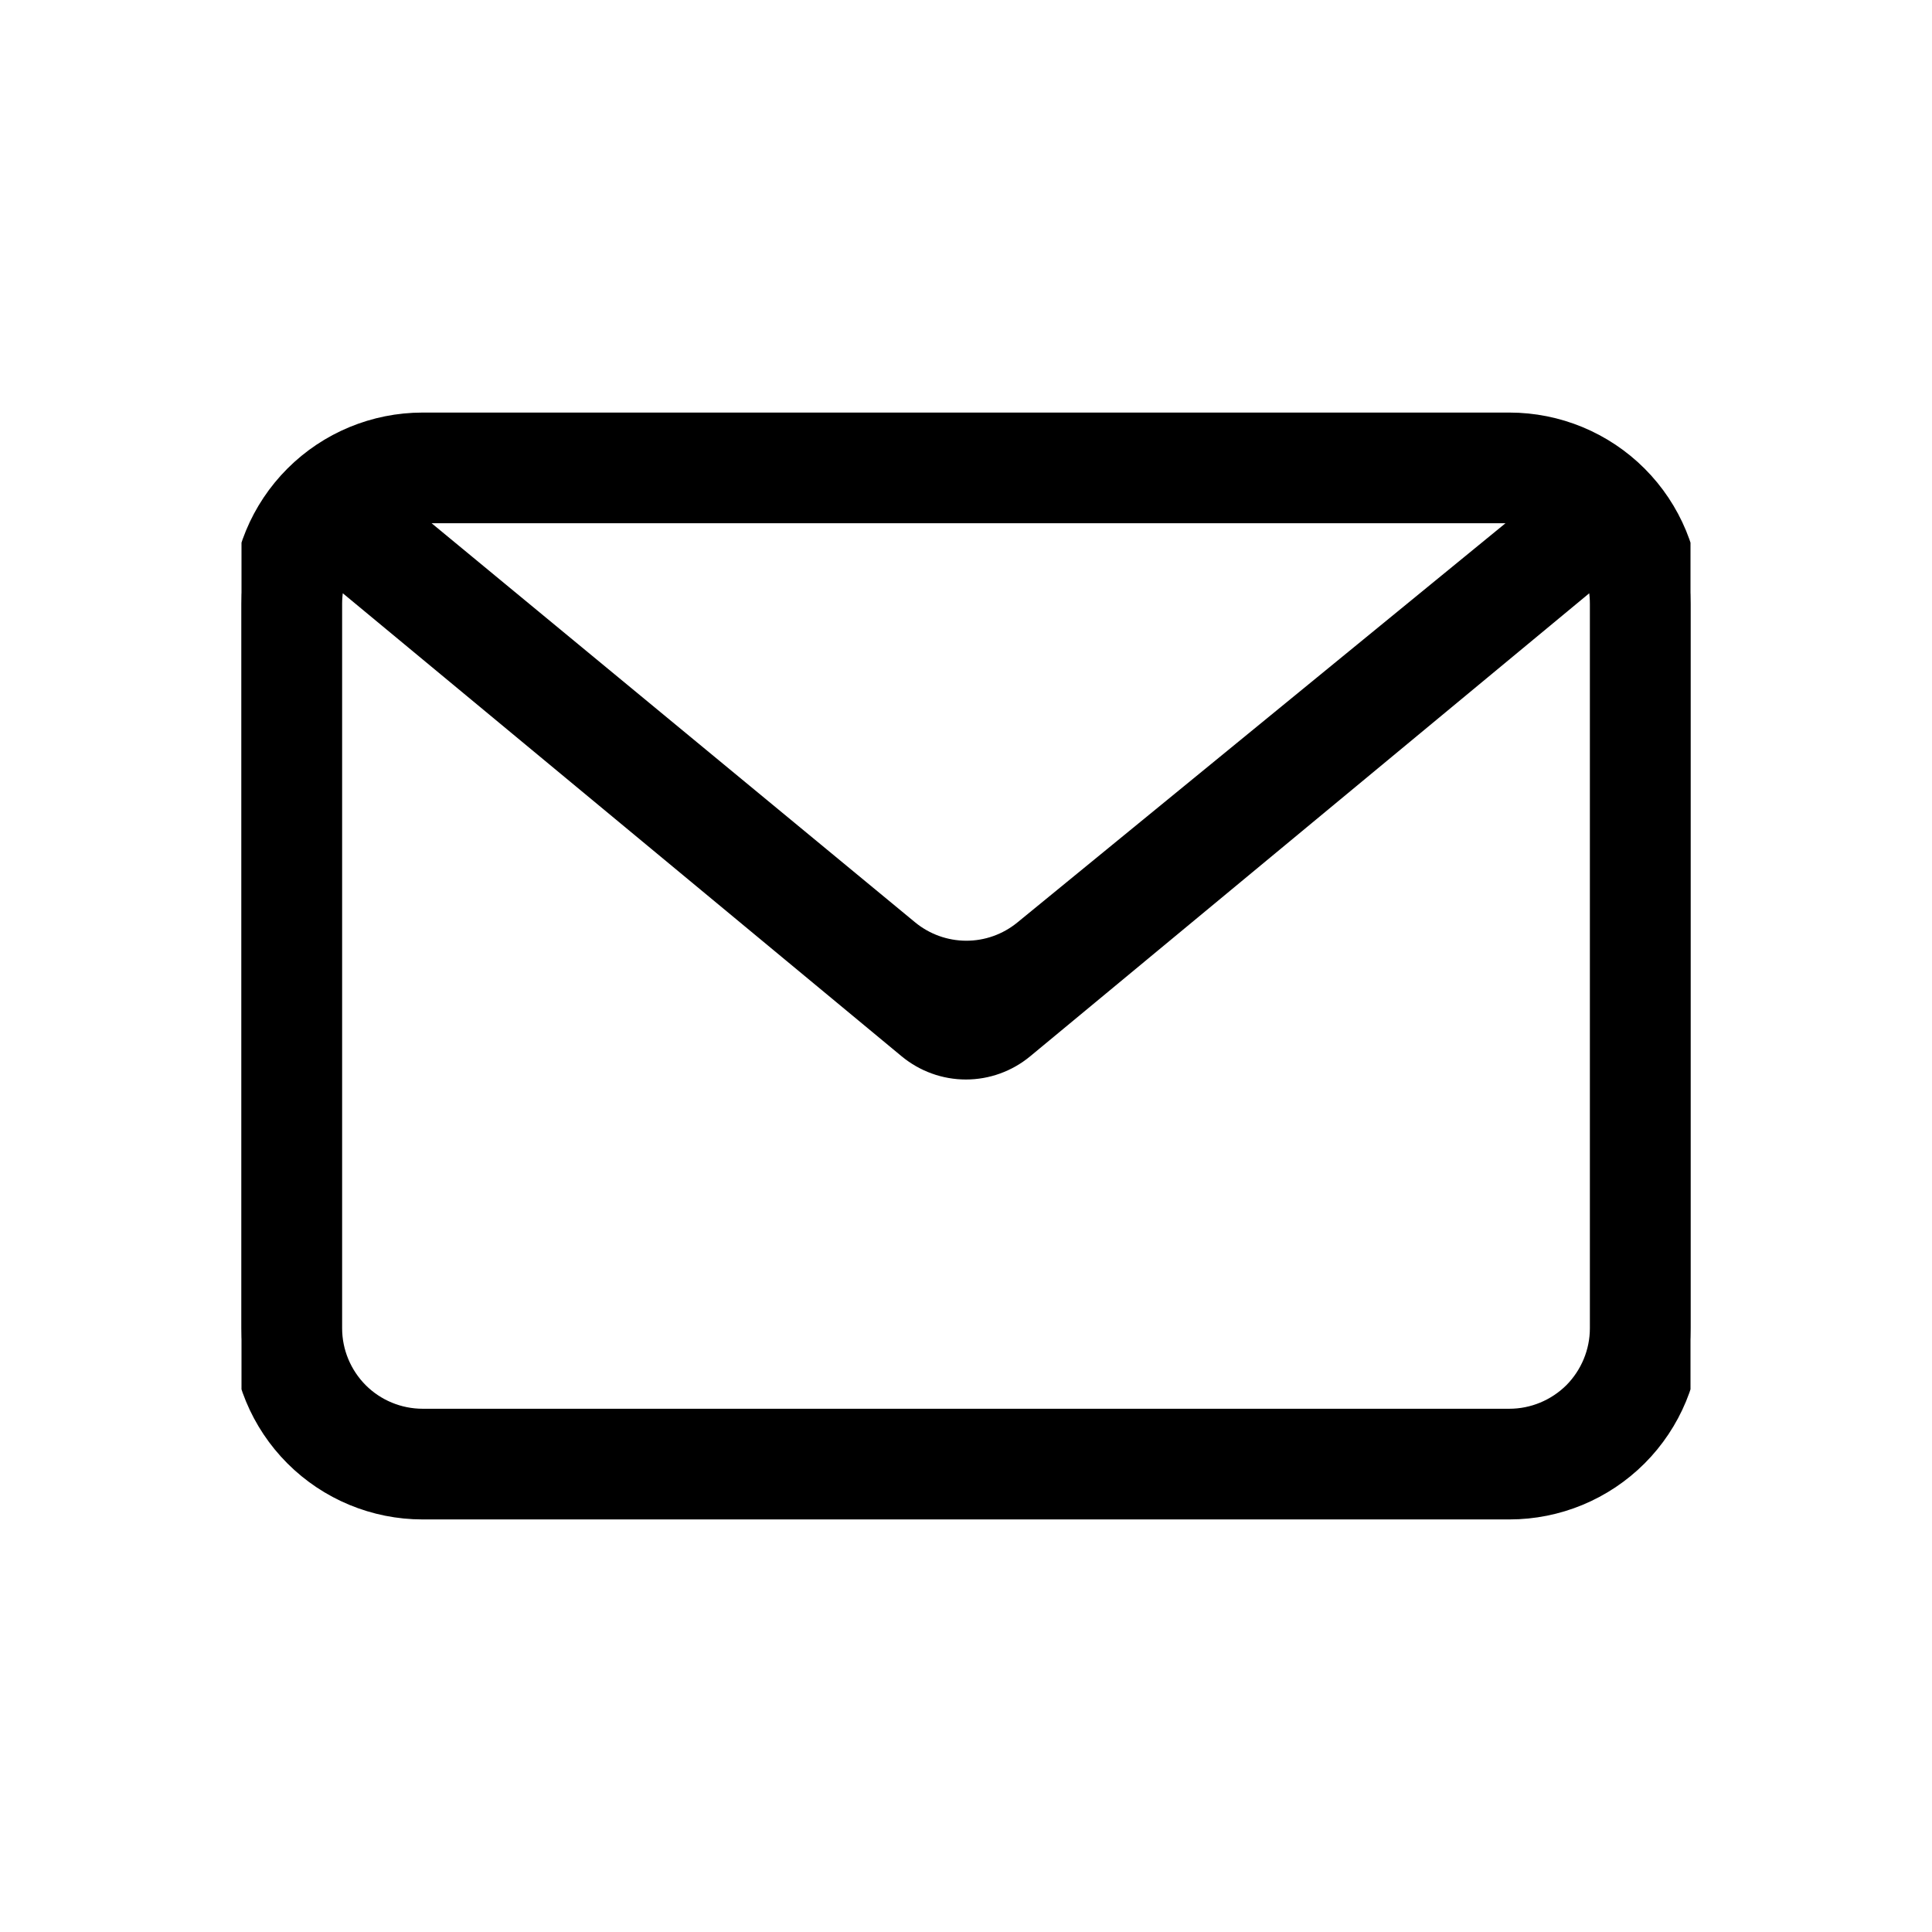 <svg width="24" height="24" viewBox="0 0 24 24" fill="none" xmlns="http://www.w3.org/2000/svg">
<g clip-path="url(#clip0_197_160)">
<path fill-rule="evenodd" clip-rule="evenodd" d="M19.819 7.144L12.717 13.026C12.515 13.193 12.261 13.285 11.999 13.285C11.737 13.285 11.483 13.193 11.281 13.026L4.182 7.144C4.144 7.259 4.125 7.379 4.125 7.5V16.5C4.125 16.798 4.244 17.084 4.455 17.296C4.665 17.506 4.952 17.625 5.25 17.625H18.75C19.048 17.625 19.334 17.506 19.546 17.296C19.756 17.084 19.875 16.798 19.875 16.5V7.5C19.875 7.379 19.857 7.259 19.819 7.144ZM5.25 5.25H18.75C19.347 5.25 19.919 5.487 20.341 5.909C20.763 6.331 21 6.903 21 7.5V16.5C21 17.097 20.763 17.669 20.341 18.091C19.919 18.513 19.347 18.75 18.75 18.75H5.25C4.653 18.75 4.081 18.513 3.659 18.091C3.237 17.669 3 17.097 3 16.5V7.5C3 6.903 3.237 6.331 3.659 5.909C4.081 5.487 4.653 5.25 5.25 5.25ZM5.014 6.375L11.287 11.553C11.488 11.719 11.74 11.81 12.001 11.811C12.261 11.812 12.514 11.722 12.716 11.557L19.052 6.375H5.014Z" fill="black" stroke="black" stroke-width="0.25"/>
</g>
<defs>
<clipPath id="clip0_197_160">
<rect width="18" height="18" fill="white" transform="translate(3 3)"/>
</clipPath>
</defs>
</svg>
